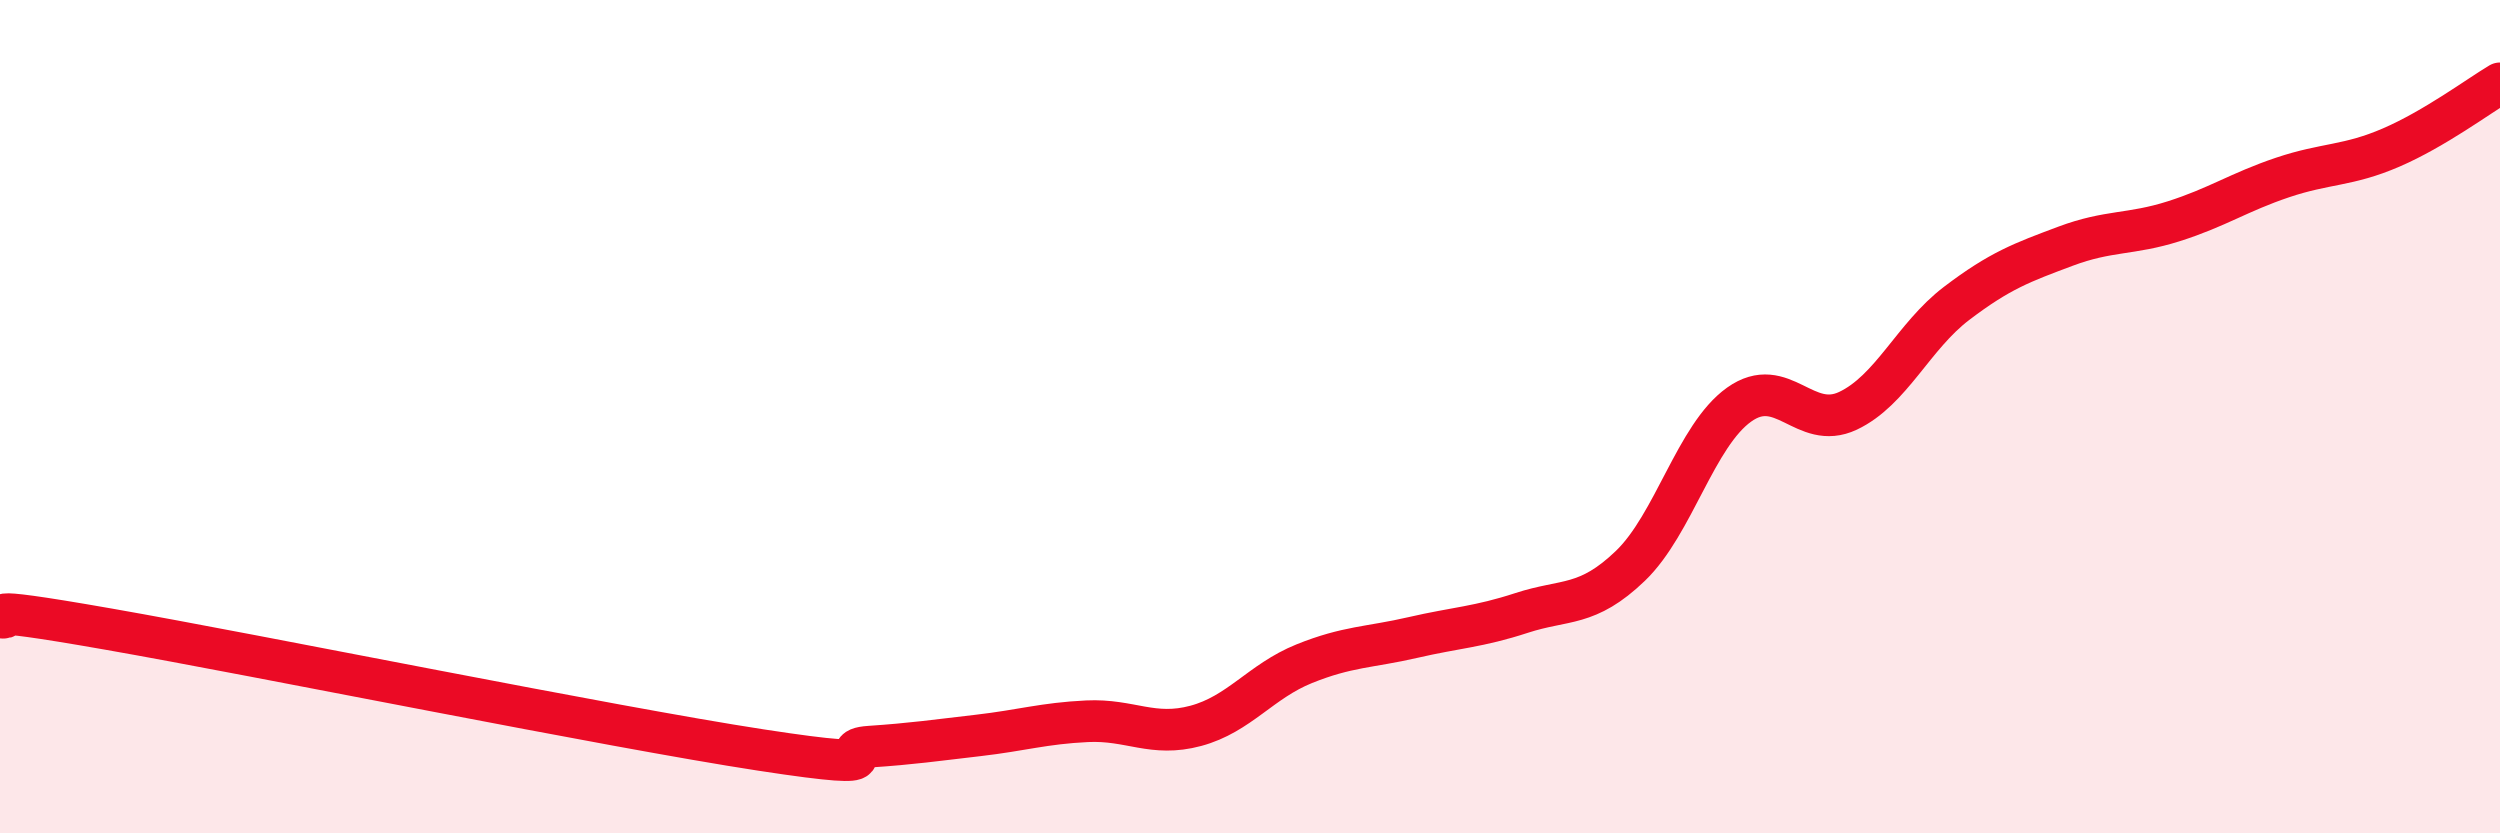 
    <svg width="60" height="20" viewBox="0 0 60 20" xmlns="http://www.w3.org/2000/svg">
      <path
        d="M 0,14.82 C 0.52,14.88 -1.04,14.46 2.61,15.1 C 6.26,15.74 14.61,17.44 18.26,18 C 21.91,18.56 19.83,17.99 20.87,17.92 C 21.91,17.85 22.44,17.77 23.48,17.65 C 24.52,17.53 25.05,17.36 26.09,17.31 C 27.13,17.26 27.66,17.7 28.7,17.42 C 29.74,17.14 30.26,16.35 31.3,15.93 C 32.34,15.51 32.87,15.54 33.91,15.3 C 34.95,15.06 35.48,15.05 36.52,14.71 C 37.56,14.37 38.09,14.58 39.13,13.58 C 40.17,12.58 40.7,10.45 41.74,9.71 C 42.78,8.97 43.31,10.35 44.35,9.86 C 45.39,9.37 45.92,8.07 46.96,7.28 C 48,6.49 48.53,6.3 49.57,5.91 C 50.61,5.52 51.13,5.64 52.17,5.31 C 53.21,4.98 53.74,4.61 54.78,4.26 C 55.82,3.91 56.35,3.99 57.39,3.54 C 58.43,3.09 59.48,2.31 60,2L60 20L0 20Z"
        fill="#EB0A25"
        opacity="0.1"
        stroke-linecap="round"
        stroke-linejoin="round"
      />
      <path
        d="M 0,14.82 C 0.52,14.88 -1.04,14.46 2.61,15.1 C 6.26,15.74 14.61,17.44 18.26,18 C 21.91,18.56 19.83,17.99 20.87,17.92 C 21.91,17.85 22.44,17.77 23.48,17.65 C 24.52,17.53 25.05,17.36 26.09,17.31 C 27.13,17.26 27.66,17.7 28.7,17.42 C 29.74,17.14 30.26,16.35 31.3,15.93 C 32.34,15.51 32.87,15.54 33.91,15.3 C 34.95,15.06 35.48,15.05 36.52,14.71 C 37.56,14.37 38.09,14.58 39.13,13.58 C 40.17,12.58 40.7,10.45 41.74,9.71 C 42.78,8.97 43.31,10.35 44.35,9.86 C 45.39,9.37 45.92,8.07 46.96,7.28 C 48,6.49 48.53,6.3 49.57,5.91 C 50.61,5.52 51.13,5.64 52.17,5.31 C 53.21,4.98 53.74,4.61 54.78,4.26 C 55.82,3.91 56.35,3.99 57.39,3.54 C 58.43,3.09 59.48,2.31 60,2"
        stroke="#EB0A25"
        stroke-width="1"
        fill="none"
        stroke-linecap="round"
        stroke-linejoin="round"
      />
    </svg>
  